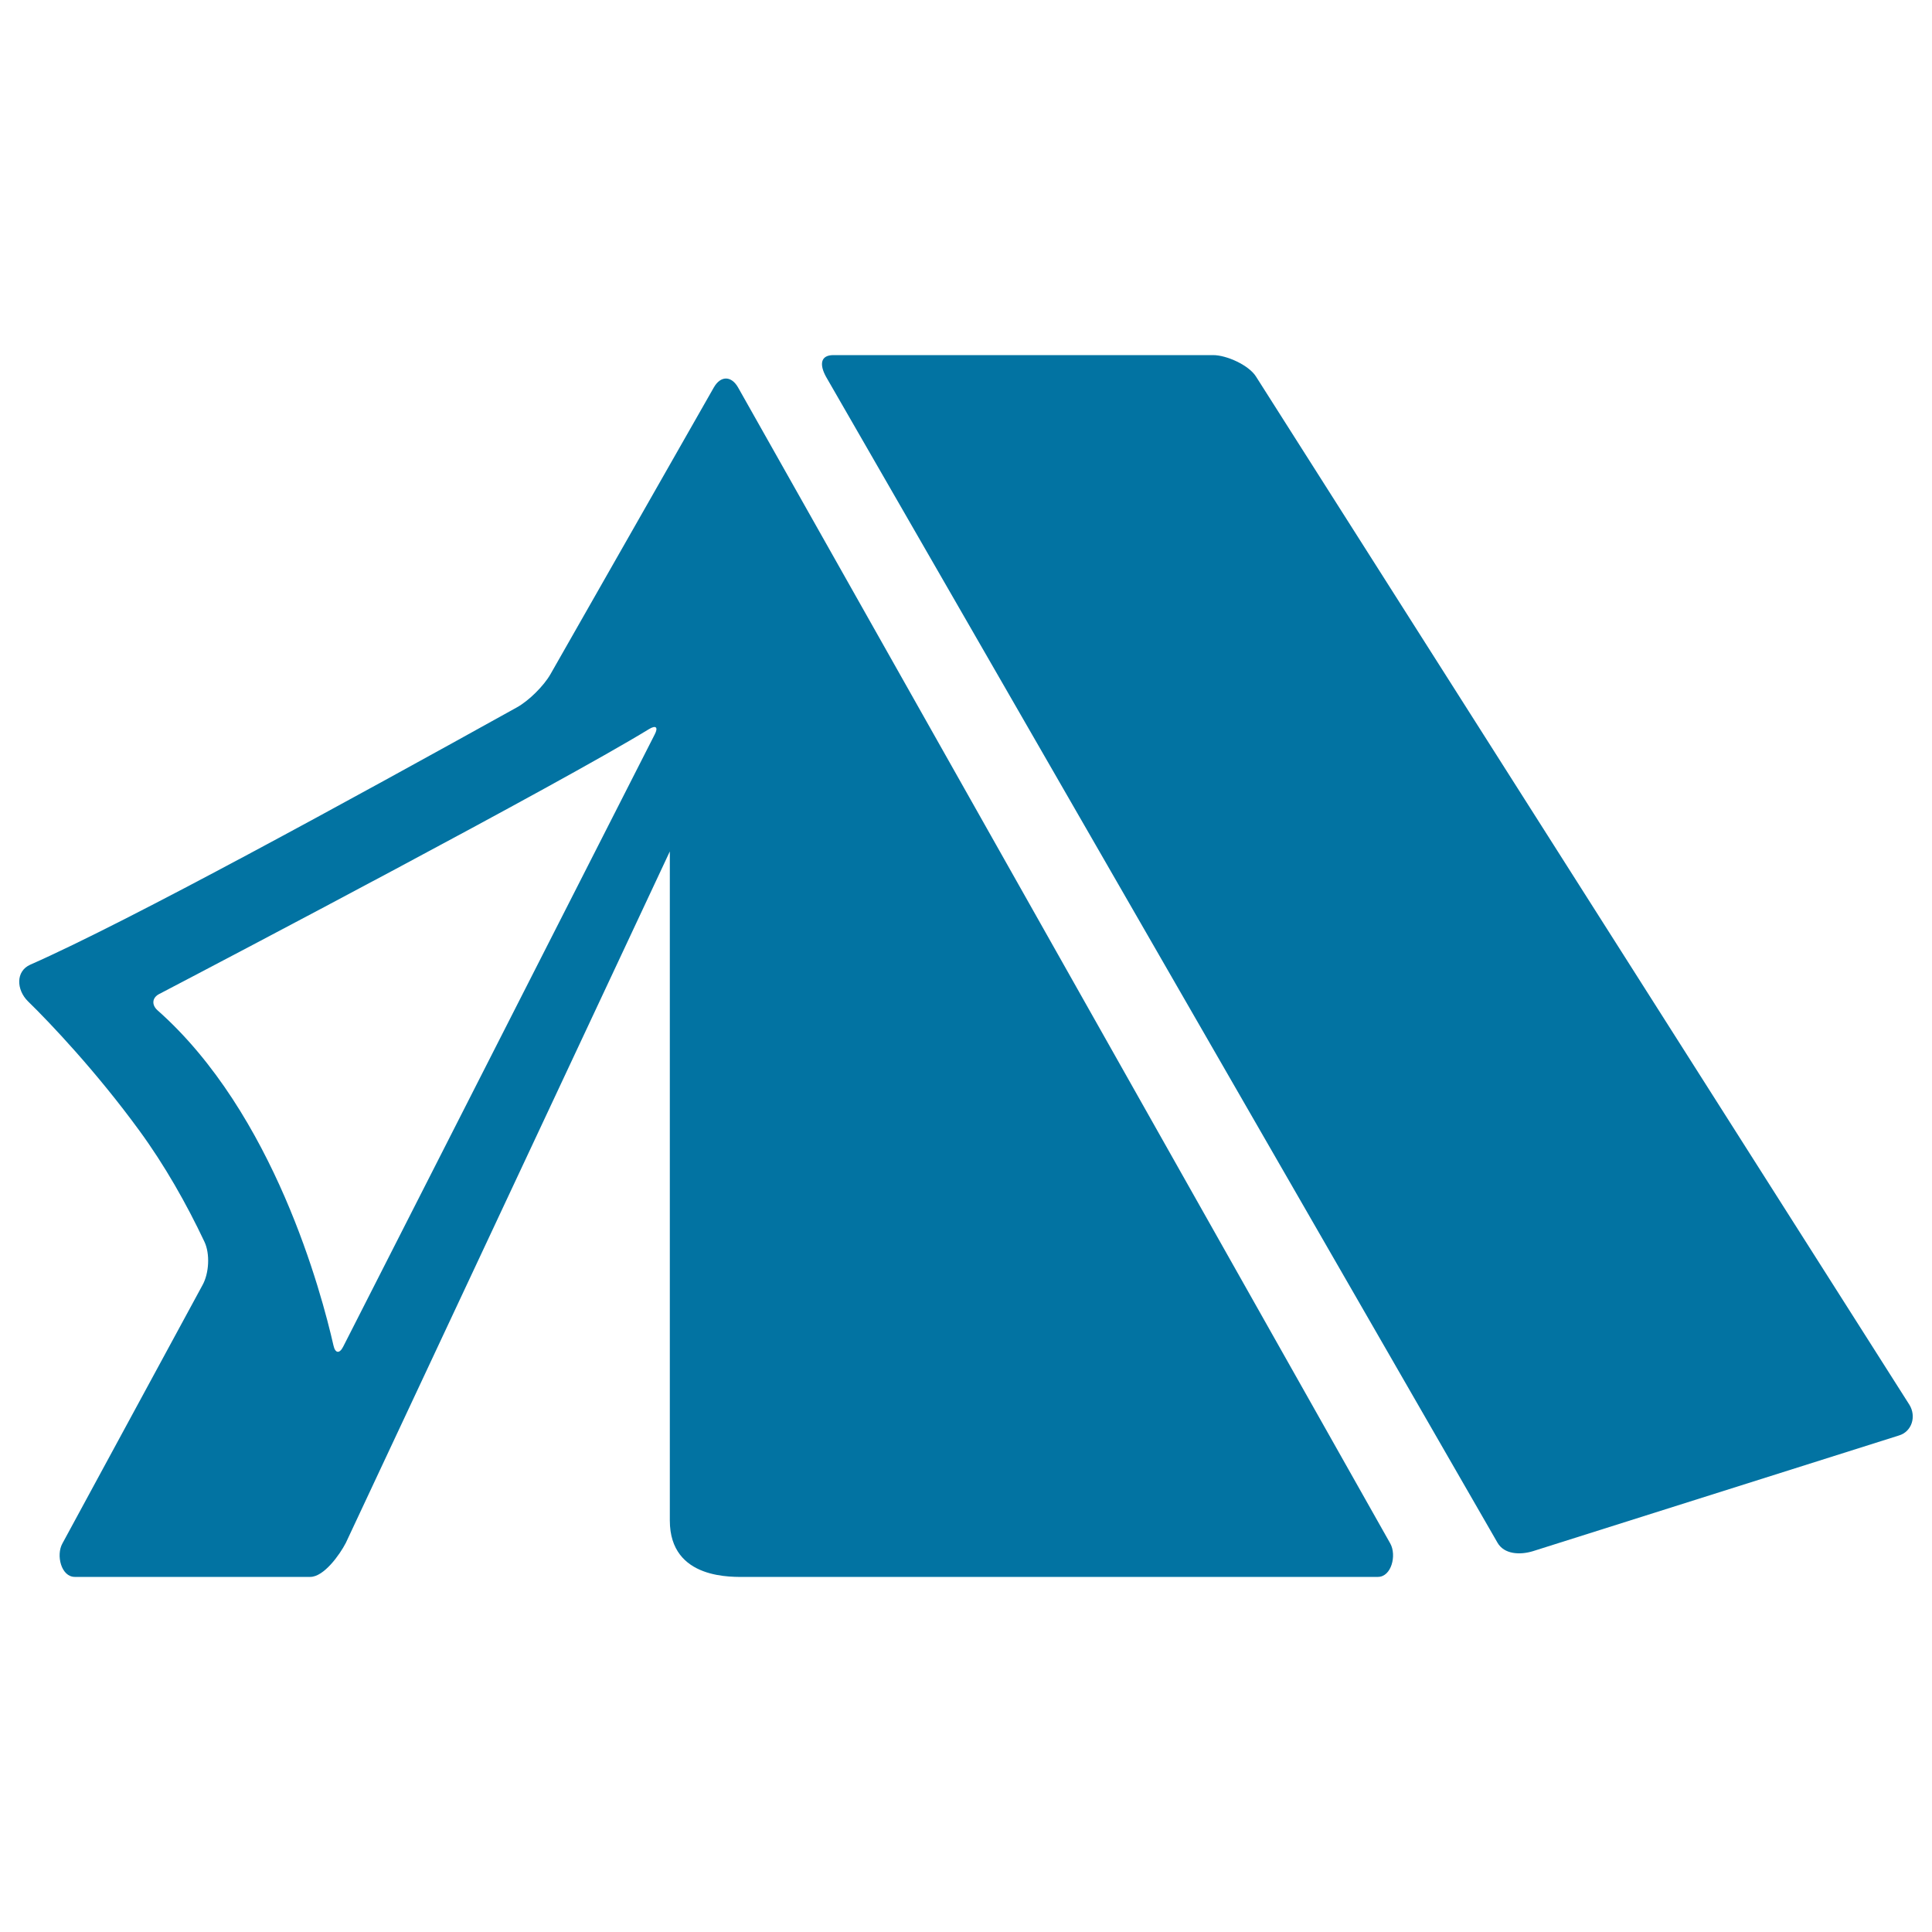 <svg xmlns="http://www.w3.org/2000/svg" viewBox="0 0 1000 1000" style="fill:#0273a2">
<title>Camping Tent SVG icon</title>
<g><g><path d="M650.1,194.9c-3.7-5.9-15.2-11.1-22.2-11.1H431.4c-7,0-7.2,5.2-3.8,11.3l347.5,603.4c3.5,6.1,11.7,6.4,18.3,4.4L982.9,743c6.7-2,9.1-9.9,5.4-15.9L650.1,194.9z"/><path d="M179,798.6l167.7-357.9V787c0,31,32.8,29.2,39.8,29.2h326.7c7,0,9.8-11.2,6.4-17.3L382,200.5c-3.5-6.1-9-6.1-12.5,0L284.9,349c-3.5,6.1-11.2,13.7-17.3,17.1C182.2,413.5,66.8,476.8,15.7,499.3c-7.7,3.4-7.2,13-1.3,18.9c11.4,11.1,35.5,36.5,57.8,67.1c13,17.8,24.3,37.7,33.6,57.4c3,6.3,2.4,16.4-1,22.5L32.3,798.9c-3.4,6.1-0.6,17.3,6.4,17.3h121.9C167.6,816.2,175.8,804.8,179,798.6z M81.5,522.9c-3.1-2.8-2.8-6.5,0.9-8.4c36-18.8,206.2-108.2,253.5-137.1c3.6-2.2,4.9-1,3,2.7l-161.3,317c-1.9,3.7-4.1,3.4-5-0.7C166.5,669.6,141.9,576.3,81.5,522.9z"/></g></g>
</svg>